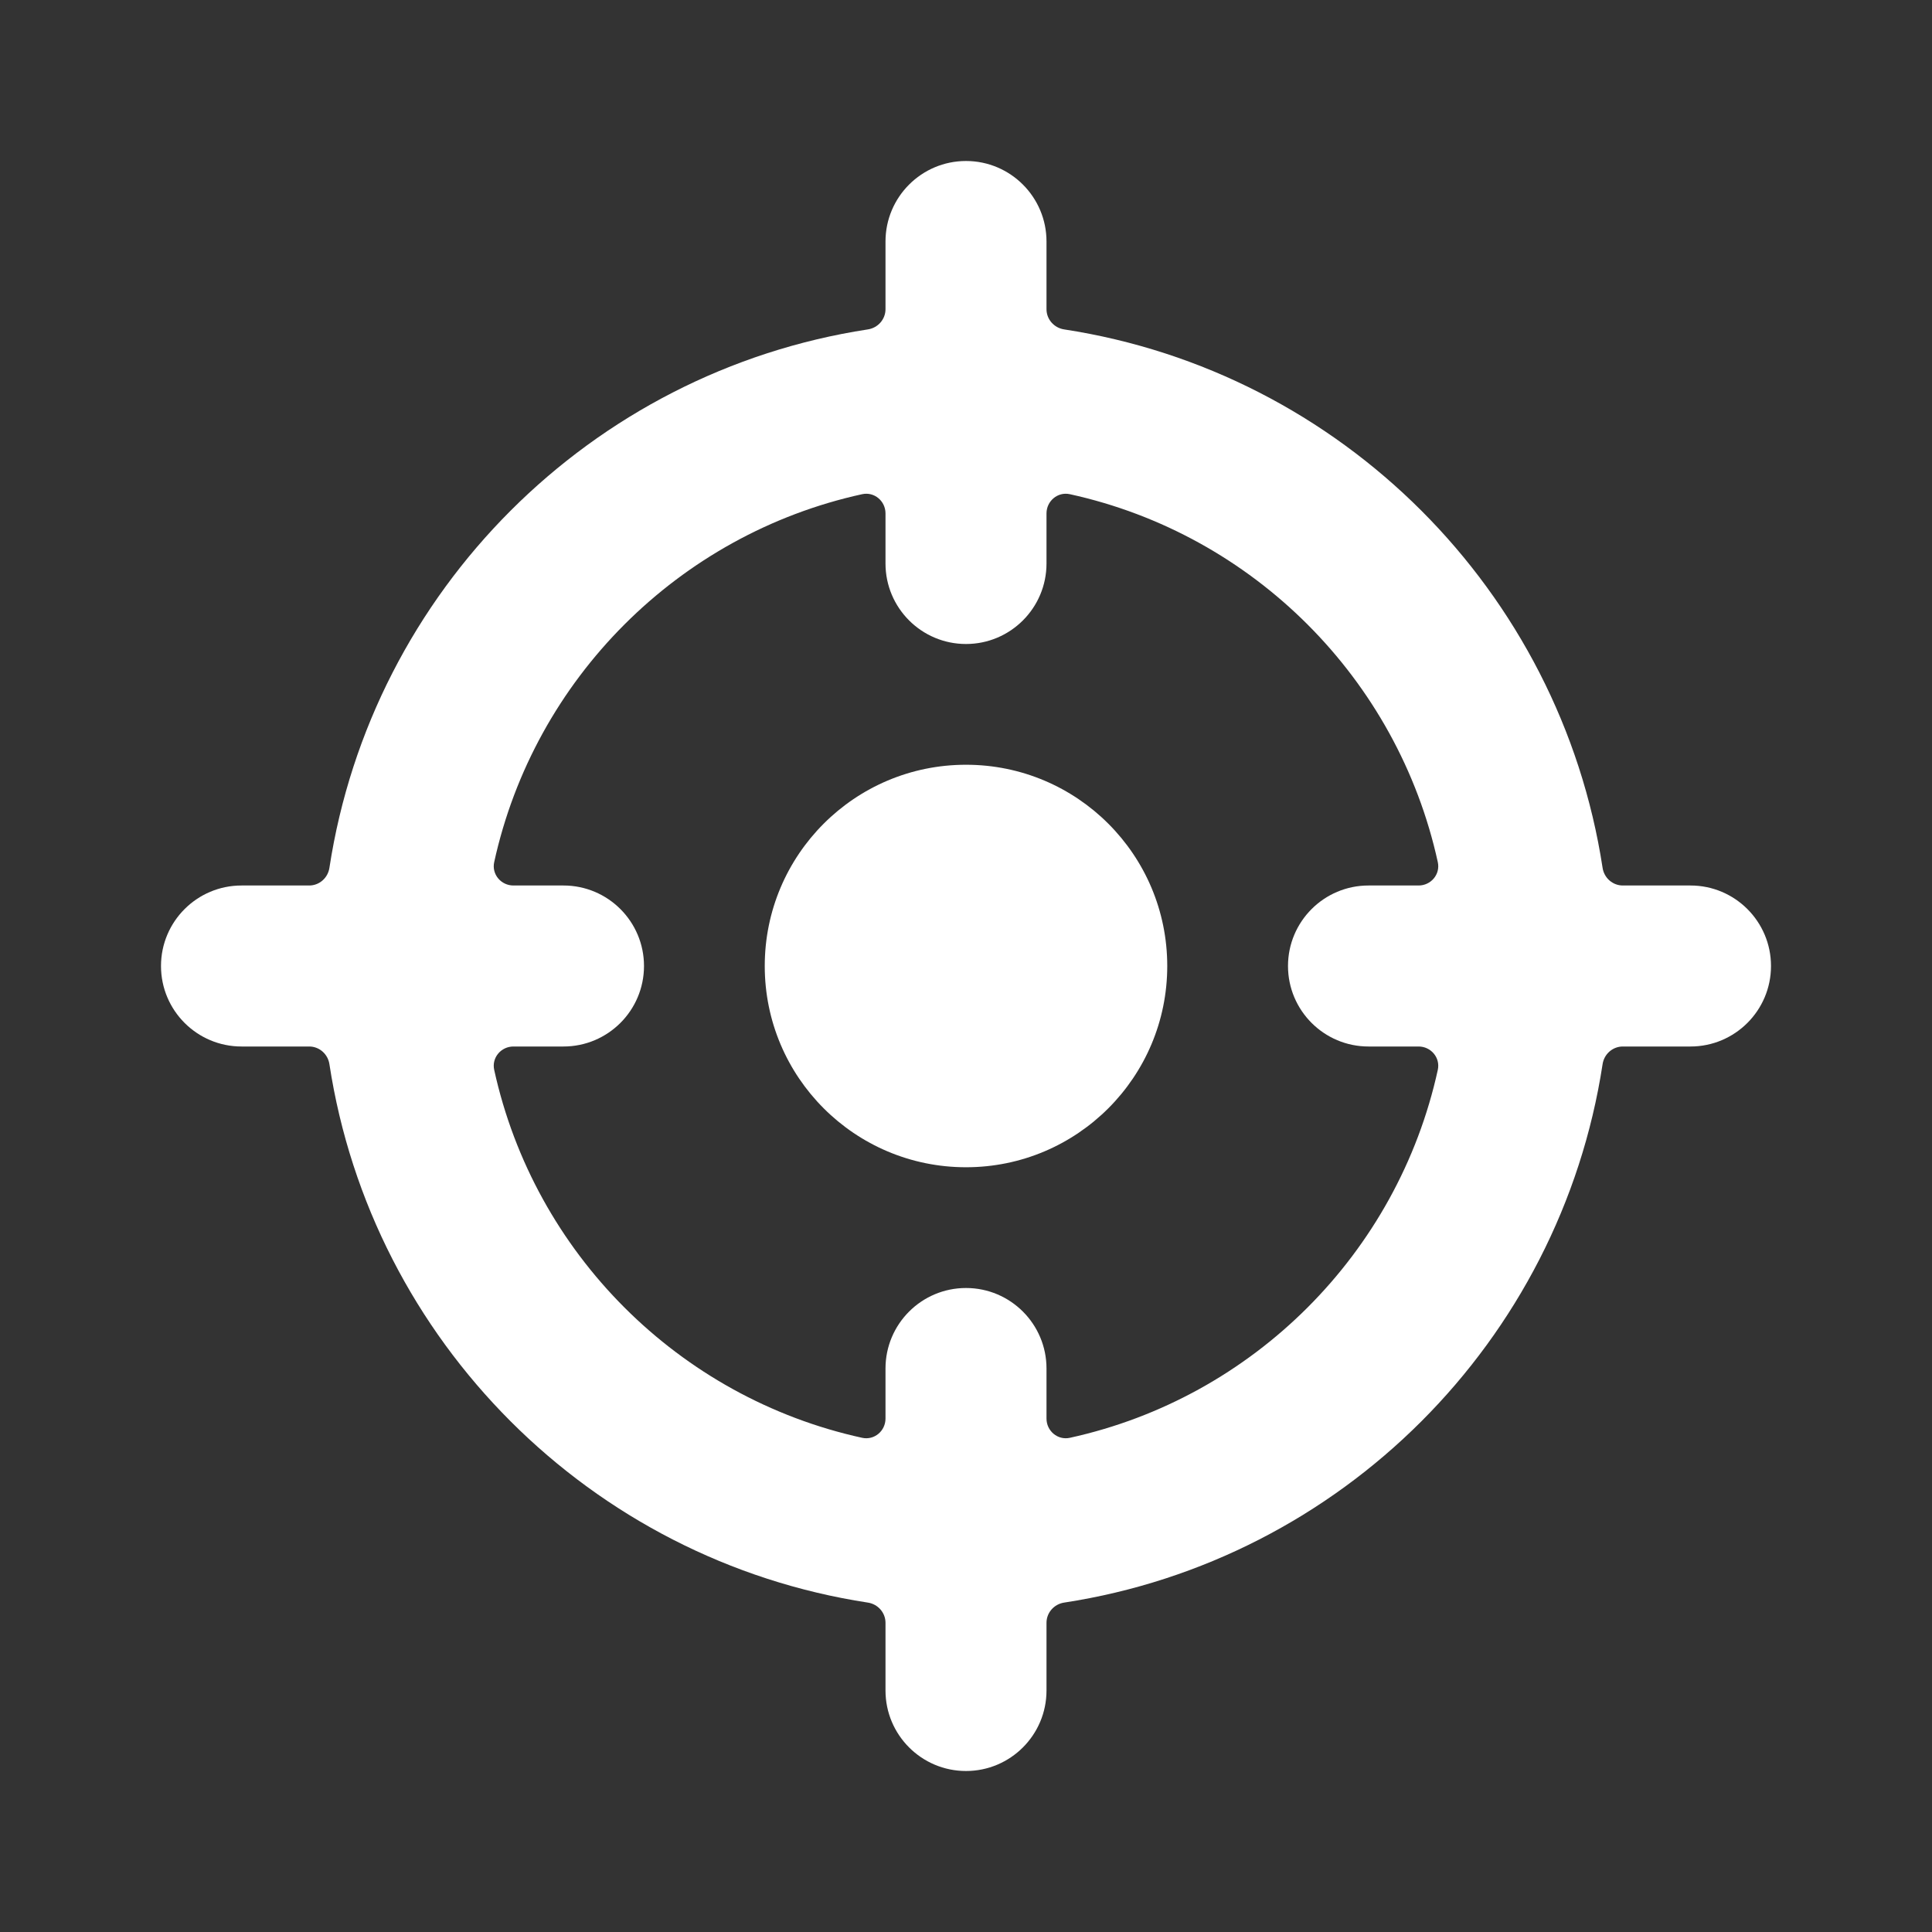 <svg width="24" height="24" viewBox="0 0 24 24" fill="none" xmlns="http://www.w3.org/2000/svg">
<rect x="0" y="0" width="24" height="24" fill="#333333" stroke="none"/>
<path d="M14.5 12C14.5 13.381 13.381 14.5 12 14.5C10.619 14.5 9.5 13.381 9.5 12C9.5 10.619 10.619 9.5 12 9.5C13.381 9.5 14.5 10.619 14.5 12Z" fill="white"/>
<path fill-rule="evenodd" clip-rule="evenodd" d="M12 2C12.552 2 13 2.448 13 3V3.841C13 3.967 13.094 4.073 13.219 4.092C16.661 4.619 19.381 7.339 19.908 10.781C19.927 10.906 20.033 11 20.159 11H21C21.552 11 22 11.448 22 12C22 12.552 21.552 13 21 13H20.159C20.033 13 19.927 13.094 19.908 13.219C19.381 16.661 16.661 19.381 13.219 19.908C13.094 19.927 13 20.033 13 20.159V21C13 21.552 12.552 22 12 22C11.448 22 11 21.552 11 21V20.159C11 20.033 10.906 19.927 10.781 19.908C7.339 19.381 4.619 16.661 4.092 13.219C4.073 13.094 3.967 13 3.841 13H3C2.448 13 2 12.552 2 12C2 11.448 2.448 11 3 11H3.841C3.967 11 4.073 10.906 4.092 10.781C4.619 7.339 7.339 4.619 10.781 4.092C10.906 4.073 11 3.967 11 3.841V3C11 2.448 11.448 2 12 2ZM11 7V6.378C11 6.224 10.861 6.106 10.71 6.139C8.432 6.638 6.638 8.432 6.139 10.71C6.106 10.861 6.224 11 6.378 11H7C7.552 11 8 11.448 8 12C8 12.552 7.552 13 7 13H6.378C6.224 13 6.106 13.139 6.139 13.29C6.638 15.568 8.432 17.362 10.71 17.861C10.861 17.894 11 17.776 11 17.622V17C11 16.448 11.448 16 12 16C12.552 16 13 16.448 13 17V17.622C13 17.776 13.139 17.894 13.29 17.861C15.568 17.362 17.362 15.568 17.861 13.29C17.894 13.139 17.776 13 17.622 13H17C16.448 13 16 12.552 16 12C16 11.448 16.448 11 17 11H17.622C17.776 11 17.894 10.861 17.861 10.71C17.362 8.432 15.568 6.638 13.29 6.139C13.139 6.106 13 6.224 13 6.378V7C13 7.552 12.552 8 12 8C11.448 8 11 7.552 11 7Z" fill="white"/>
</svg>
